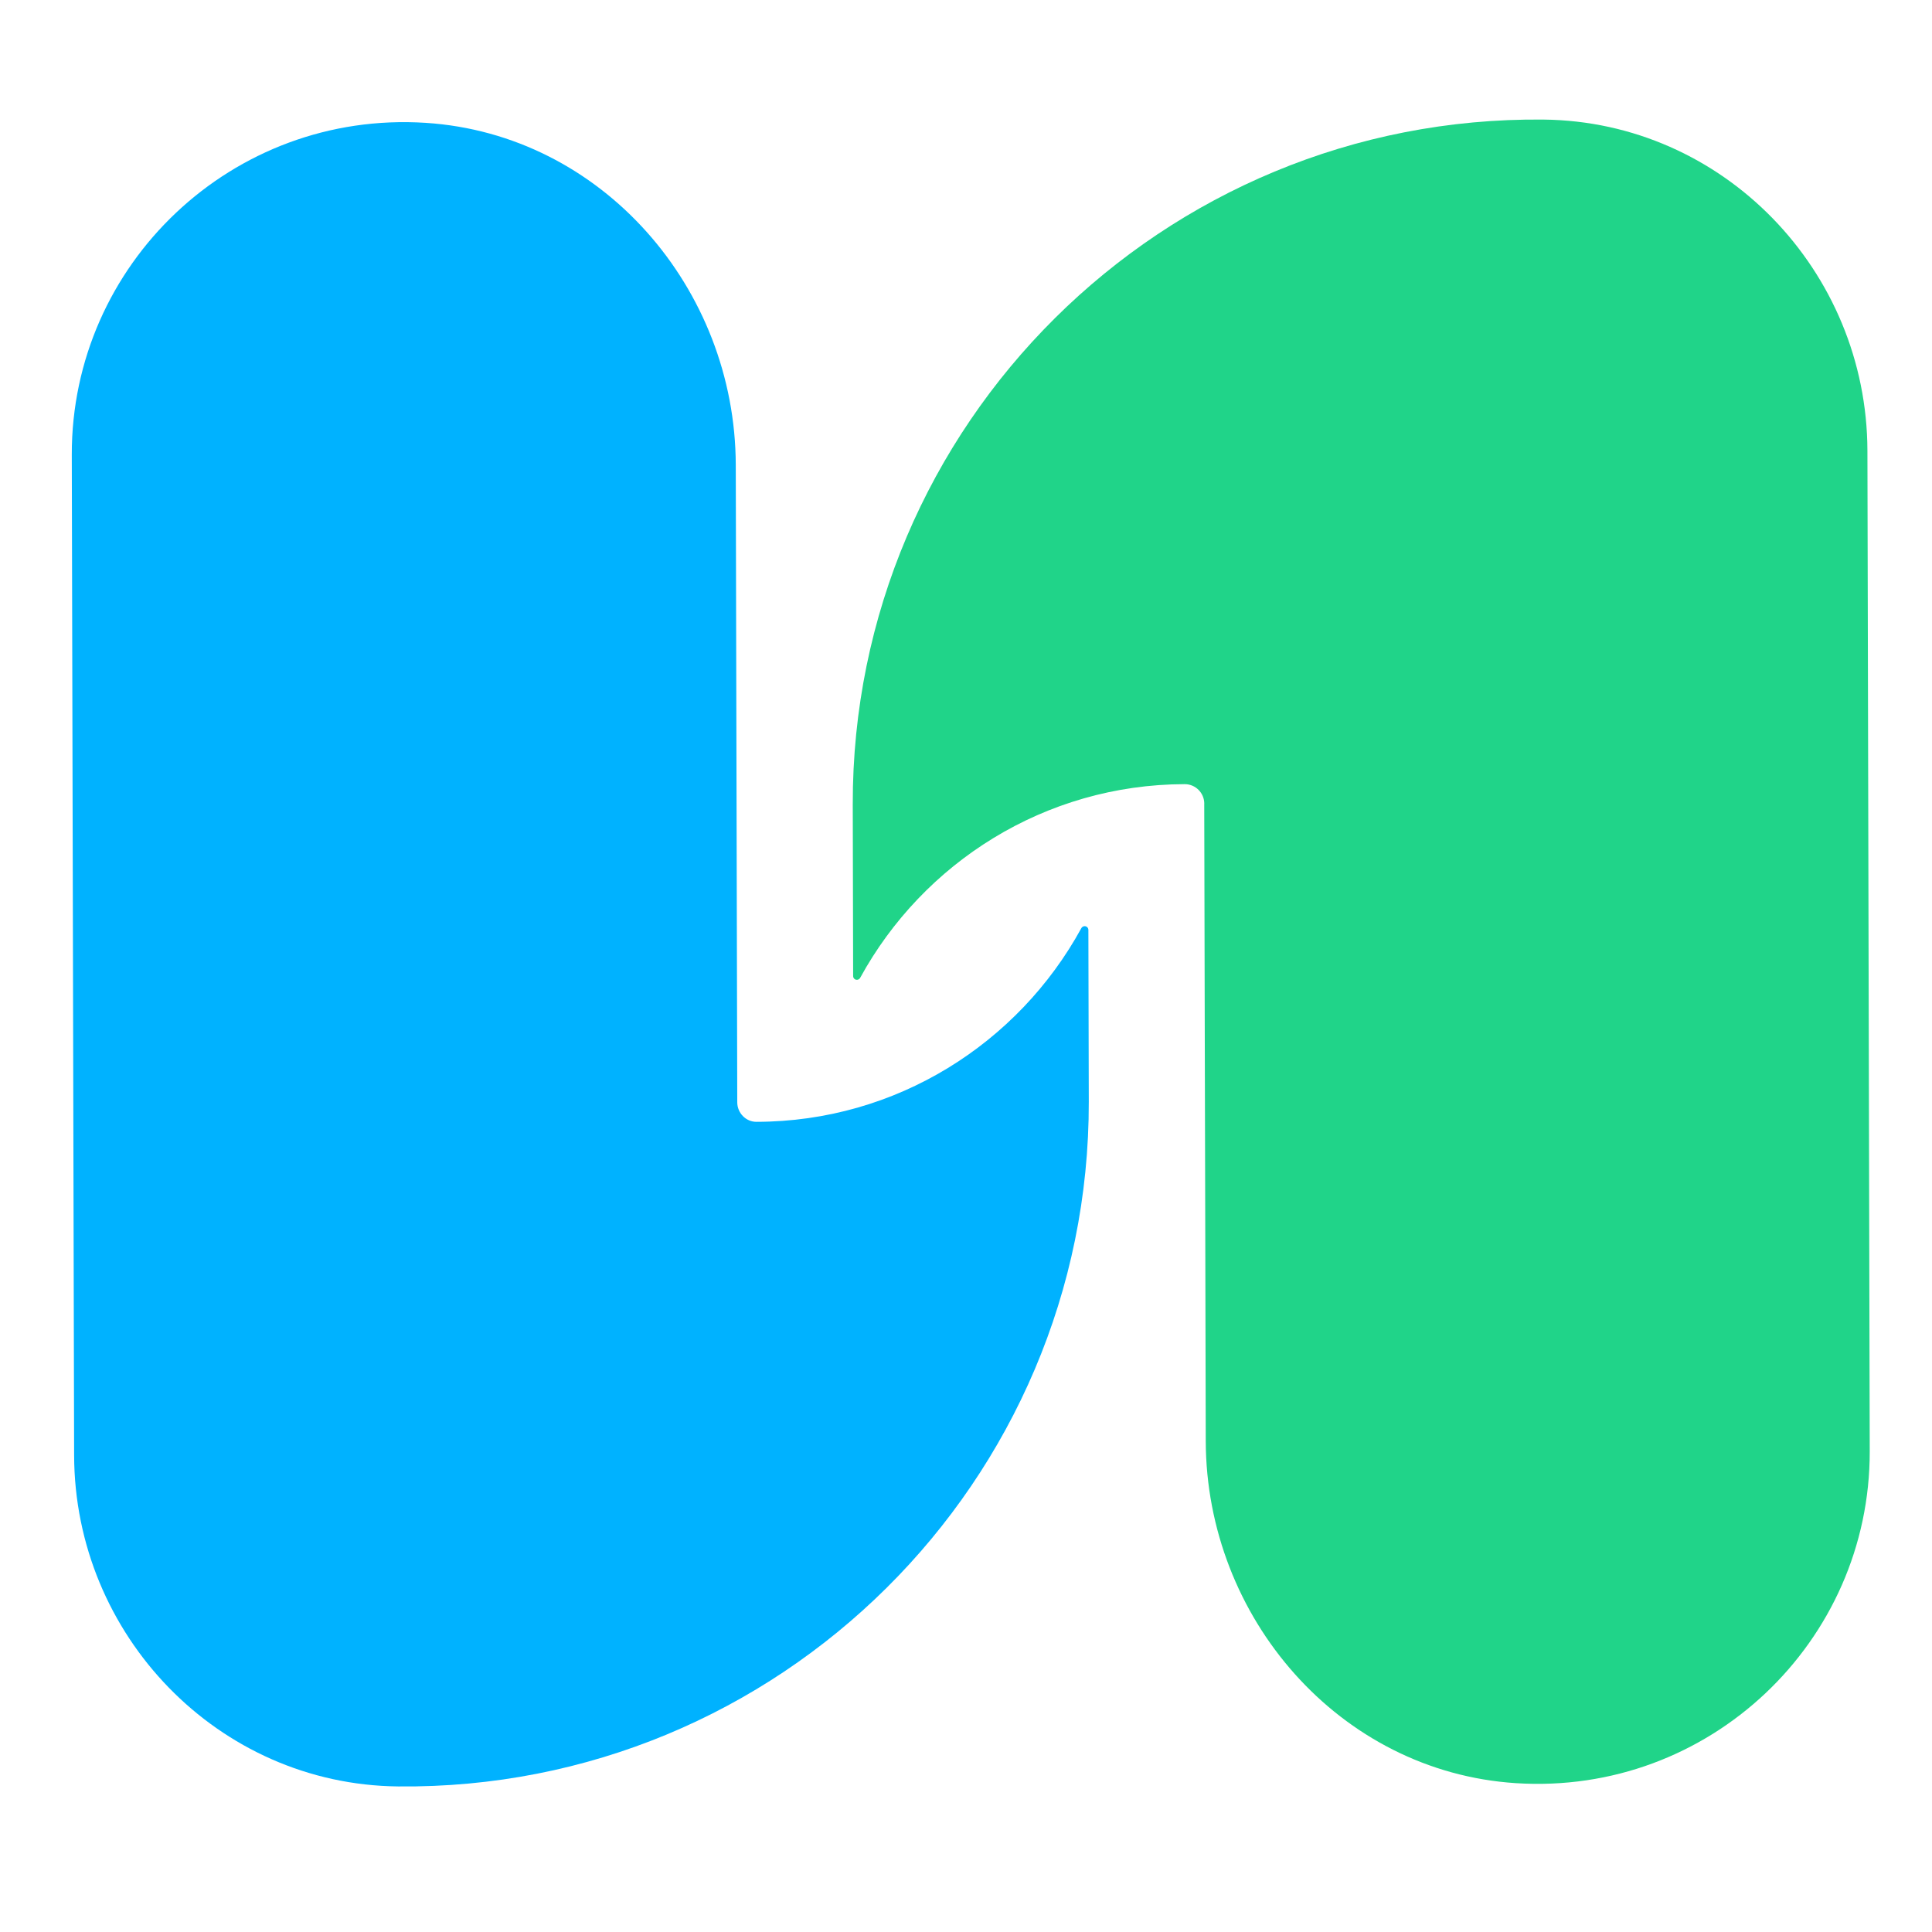 <svg xmlns="http://www.w3.org/2000/svg" xmlns:xlink="http://www.w3.org/1999/xlink" width="500" zoomAndPan="magnify" viewBox="0 0 375 375" height="500" preserveAspectRatio="xMidYMid meet" version="1.0"><defs><clipPath id="445aa2cf4f"><path d="M 165 23 L 363 23 L 363 347 L 165 347 Z M 165 23 " clip-rule="nonzero"/></clipPath><clipPath id="663f535727"><path d="M 13.656 21.473 L 362.406 20.664 L 363.168 348.41 L 14.418 349.223 Z M 13.656 21.473 " clip-rule="nonzero"/></clipPath><clipPath id="29f8ec81a8"><path d="M 13.656 21.473 L 362.406 20.664 L 363.168 348.41 L 14.418 349.223 Z M 13.656 21.473 " clip-rule="nonzero"/></clipPath><clipPath id="370e59791d"><path d="M 13 23 L 212 23 L 212 347 L 13 347 Z M 13 23 " clip-rule="nonzero"/></clipPath><clipPath id="0d8369c4c9"><path d="M 13.656 21.473 L 362.406 20.664 L 363.168 348.41 L 14.418 349.223 Z M 13.656 21.473 " clip-rule="nonzero"/></clipPath><clipPath id="3c19b42c9f"><path d="M 13.656 21.473 L 362.406 20.664 L 363.168 348.41 L 14.418 349.223 Z M 13.656 21.473 " clip-rule="nonzero"/></clipPath></defs><g clip-path="url(#445aa2cf4f)"><g clip-path="url(#663f535727)"><g clip-path="url(#29f8ec81a8)"><path fill="#20d489" d="M 229.938 152.203 C 229.945 152.203 229.945 152.203 229.945 152.203 C 232.043 152.199 233.742 153.891 233.75 155.988 C 233.75 156.004 233.742 156.012 233.742 156.027 L 233.934 239.328 C 233.934 239.344 233.855 201.453 233.855 201.469 L 234.035 279.695 C 234.113 313.973 259.992 343.895 294.207 346.109 C 331.727 348.535 363 318.66 362.914 281.676 L 362.465 87.48 C 362.383 52.578 334.5 23.578 299.586 23.211 C 225.648 22.449 165.348 82.445 165.52 156.148 L 165.594 189.445 C 165.598 190.227 166.598 190.465 166.969 189.777 C 179.172 167.477 202.773 152.273 229.938 152.203 Z M 229.938 152.203 " fill-opacity="1" fill-rule="nonzero"/></g></g></g><g clip-path="url(#370e59791d)"><g clip-path="url(#0d8369c4c9)"><g clip-path="url(#3c19b42c9f)"><path fill="#00b2ff" d="M 143.102 213.961 L 142.941 145.746 L 142.812 90.254 C 142.734 55.969 116.848 26.047 82.629 23.844 C 45.105 21.422 13.848 51.305 13.934 88.281 L 14.387 282.477 C 14.465 317.379 42.352 346.387 77.262 346.746 C 151.199 347.508 211.5 287.512 211.332 213.812 L 211.254 180.508 C 211.25 179.723 210.258 179.484 209.879 180.172 C 197.66 202.496 174.016 217.711 146.812 217.746 C 144.766 217.75 143.105 216.016 143.102 213.961 Z M 143.102 213.961 " fill-opacity="1" fill-rule="nonzero"/></g></g></g></svg>